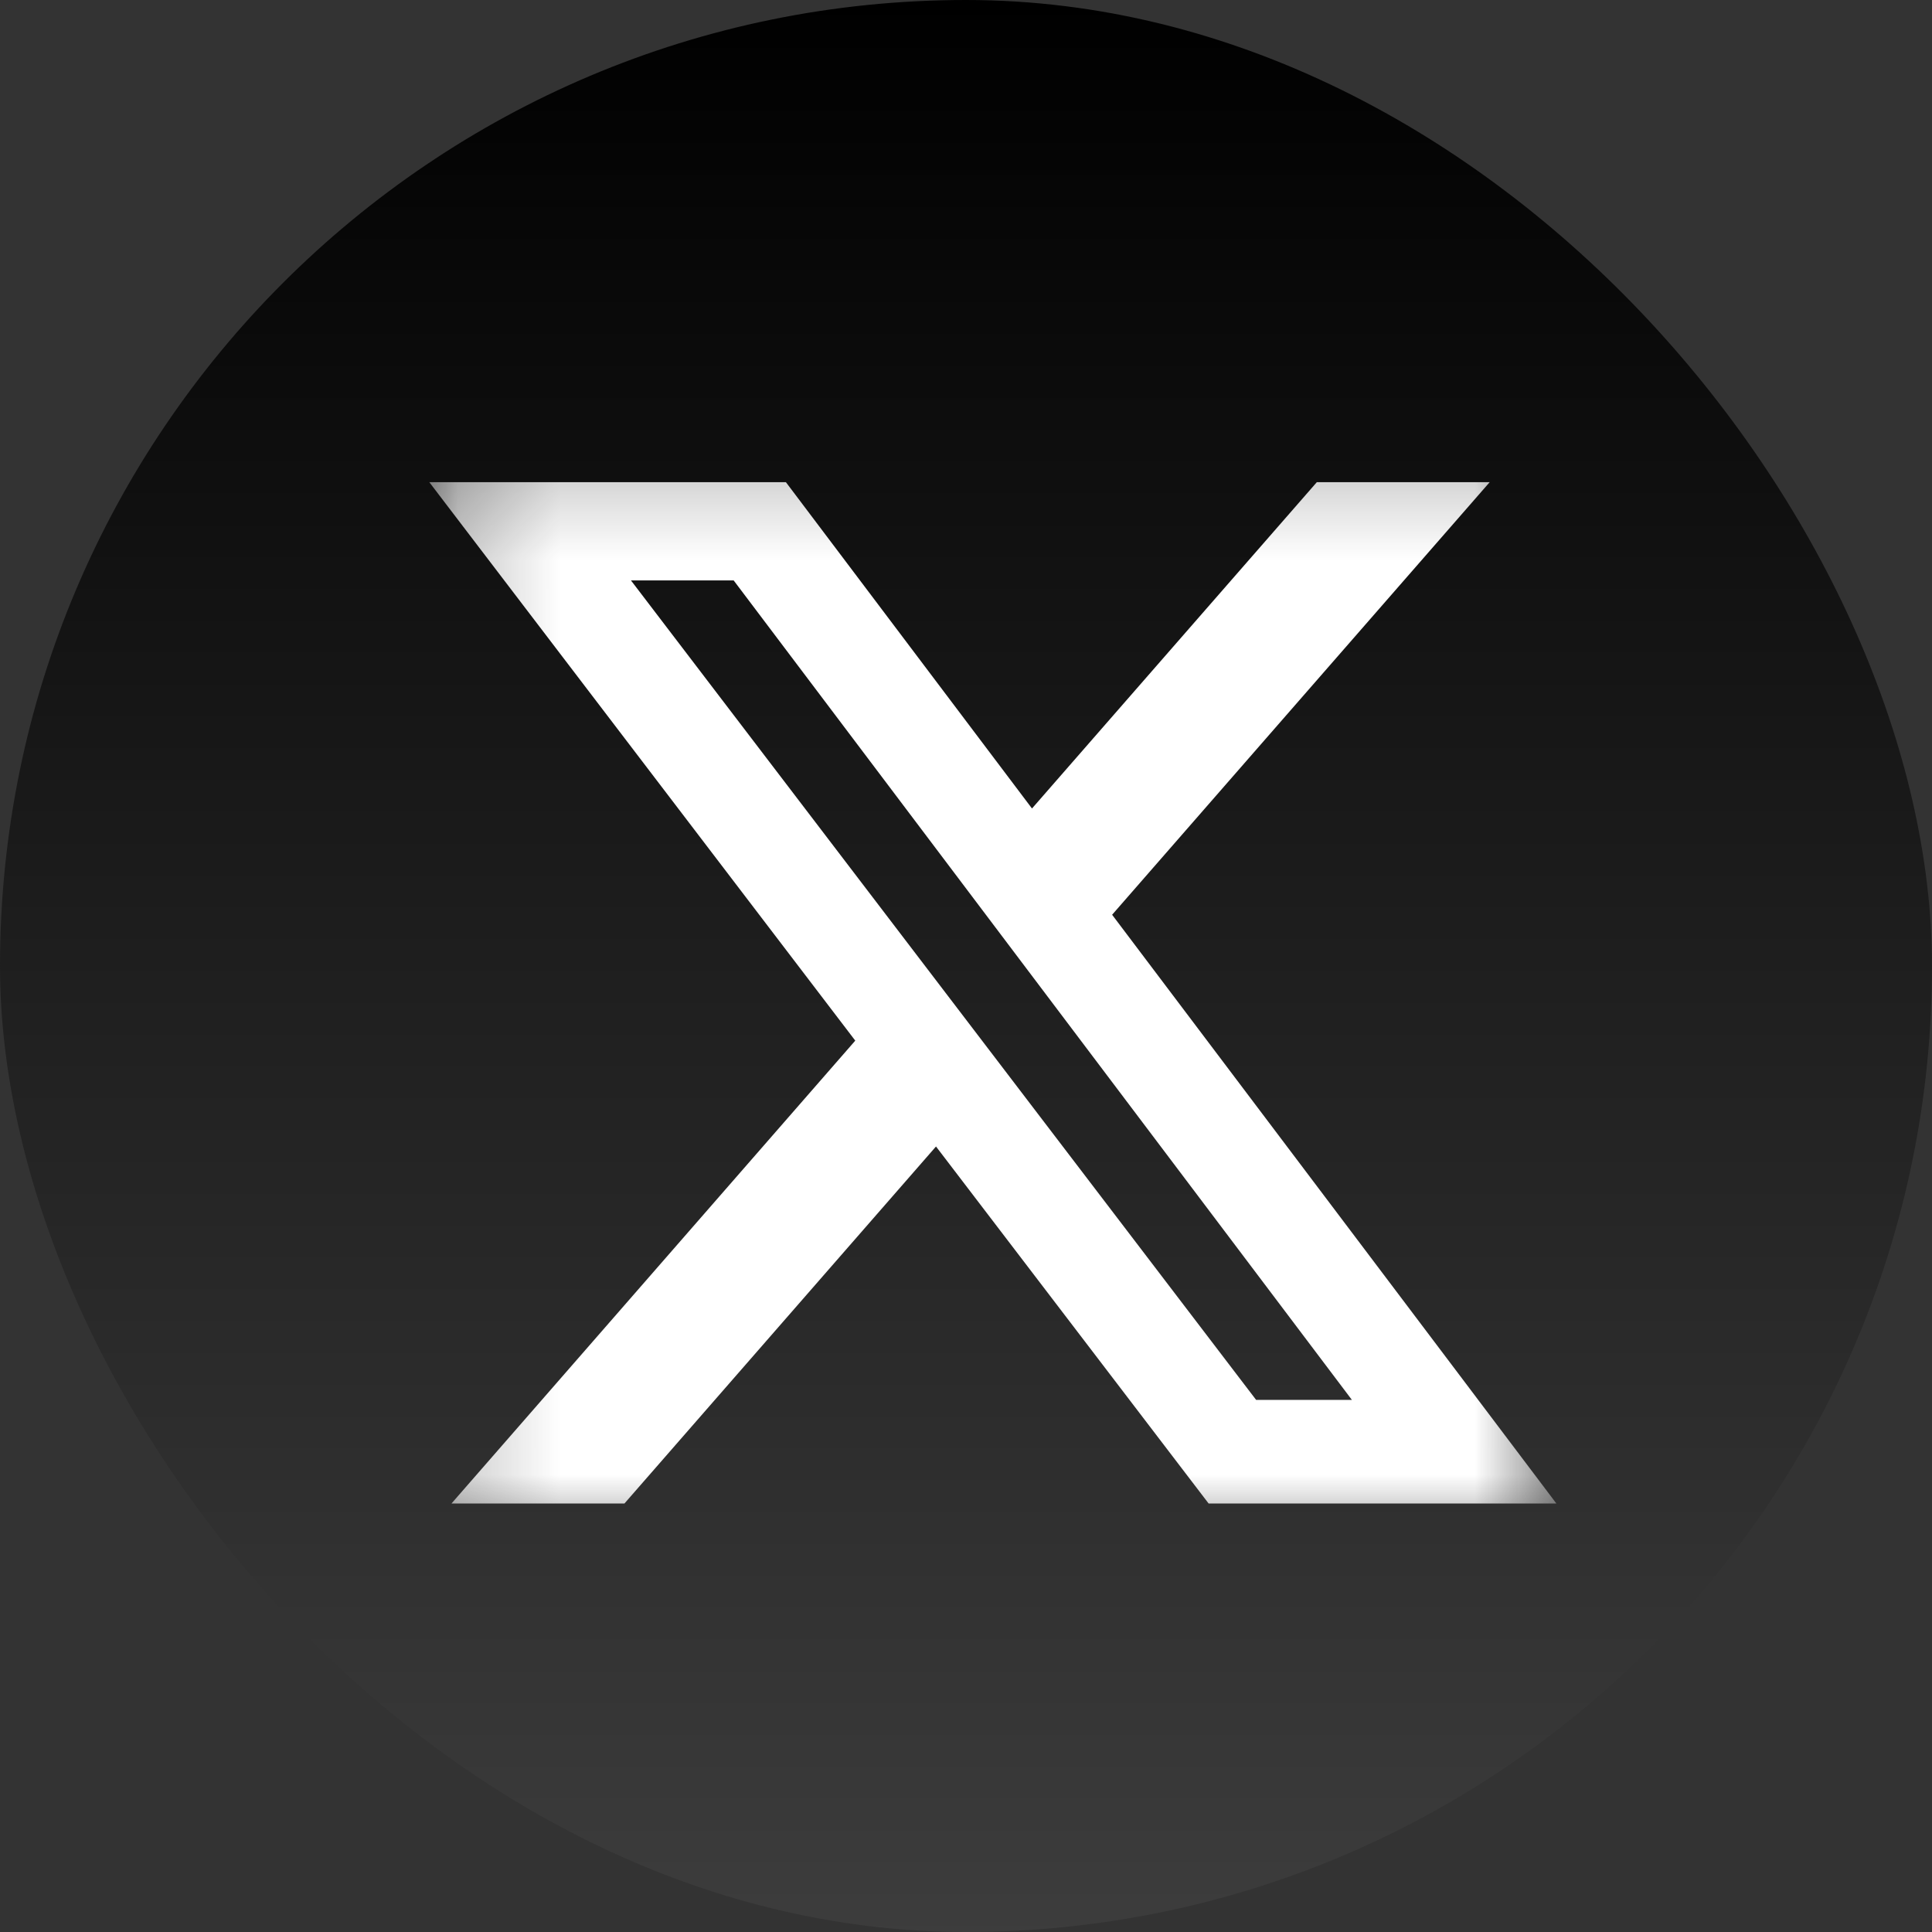 <svg width="19" height="19" viewBox="0 0 19 19" fill="none" xmlns="http://www.w3.org/2000/svg">
<rect x="0" y="0" width="19" height="19" fill="#333333" stroke="none"/>
<rect width="19" height="19" rx="9.5" fill="url(#paint0_linear_108_487)"/>
<mask id="mask0_108_487" style="mask-type:luminance" maskUnits="userSpaceOnUse" x="4" y="4" width="12" height="12">
<path d="M4.222 4.222H15.306V15.306H4.222V4.222Z" fill="white"/>
</mask>
<g mask="url(#mask0_108_487)">
<path d="M12.95 4.742H14.65L10.937 8.996L15.306 14.786H11.886L9.205 11.275L6.141 14.786H4.44L8.411 10.234L4.222 4.742H7.729L10.149 7.951L12.95 4.742ZM12.353 13.767H13.295L7.215 5.708H6.205L12.353 13.767Z" fill="white"/>
</g>
<defs>
<linearGradient id="paint0_linear_108_487" x1="9.5" y1="0" x2="9.5" y2="31.931" gradientUnits="userSpaceOnUse">
<stop/>
<stop offset="1" stop-color="#666666"/>
</linearGradient>
</defs>
</svg>
